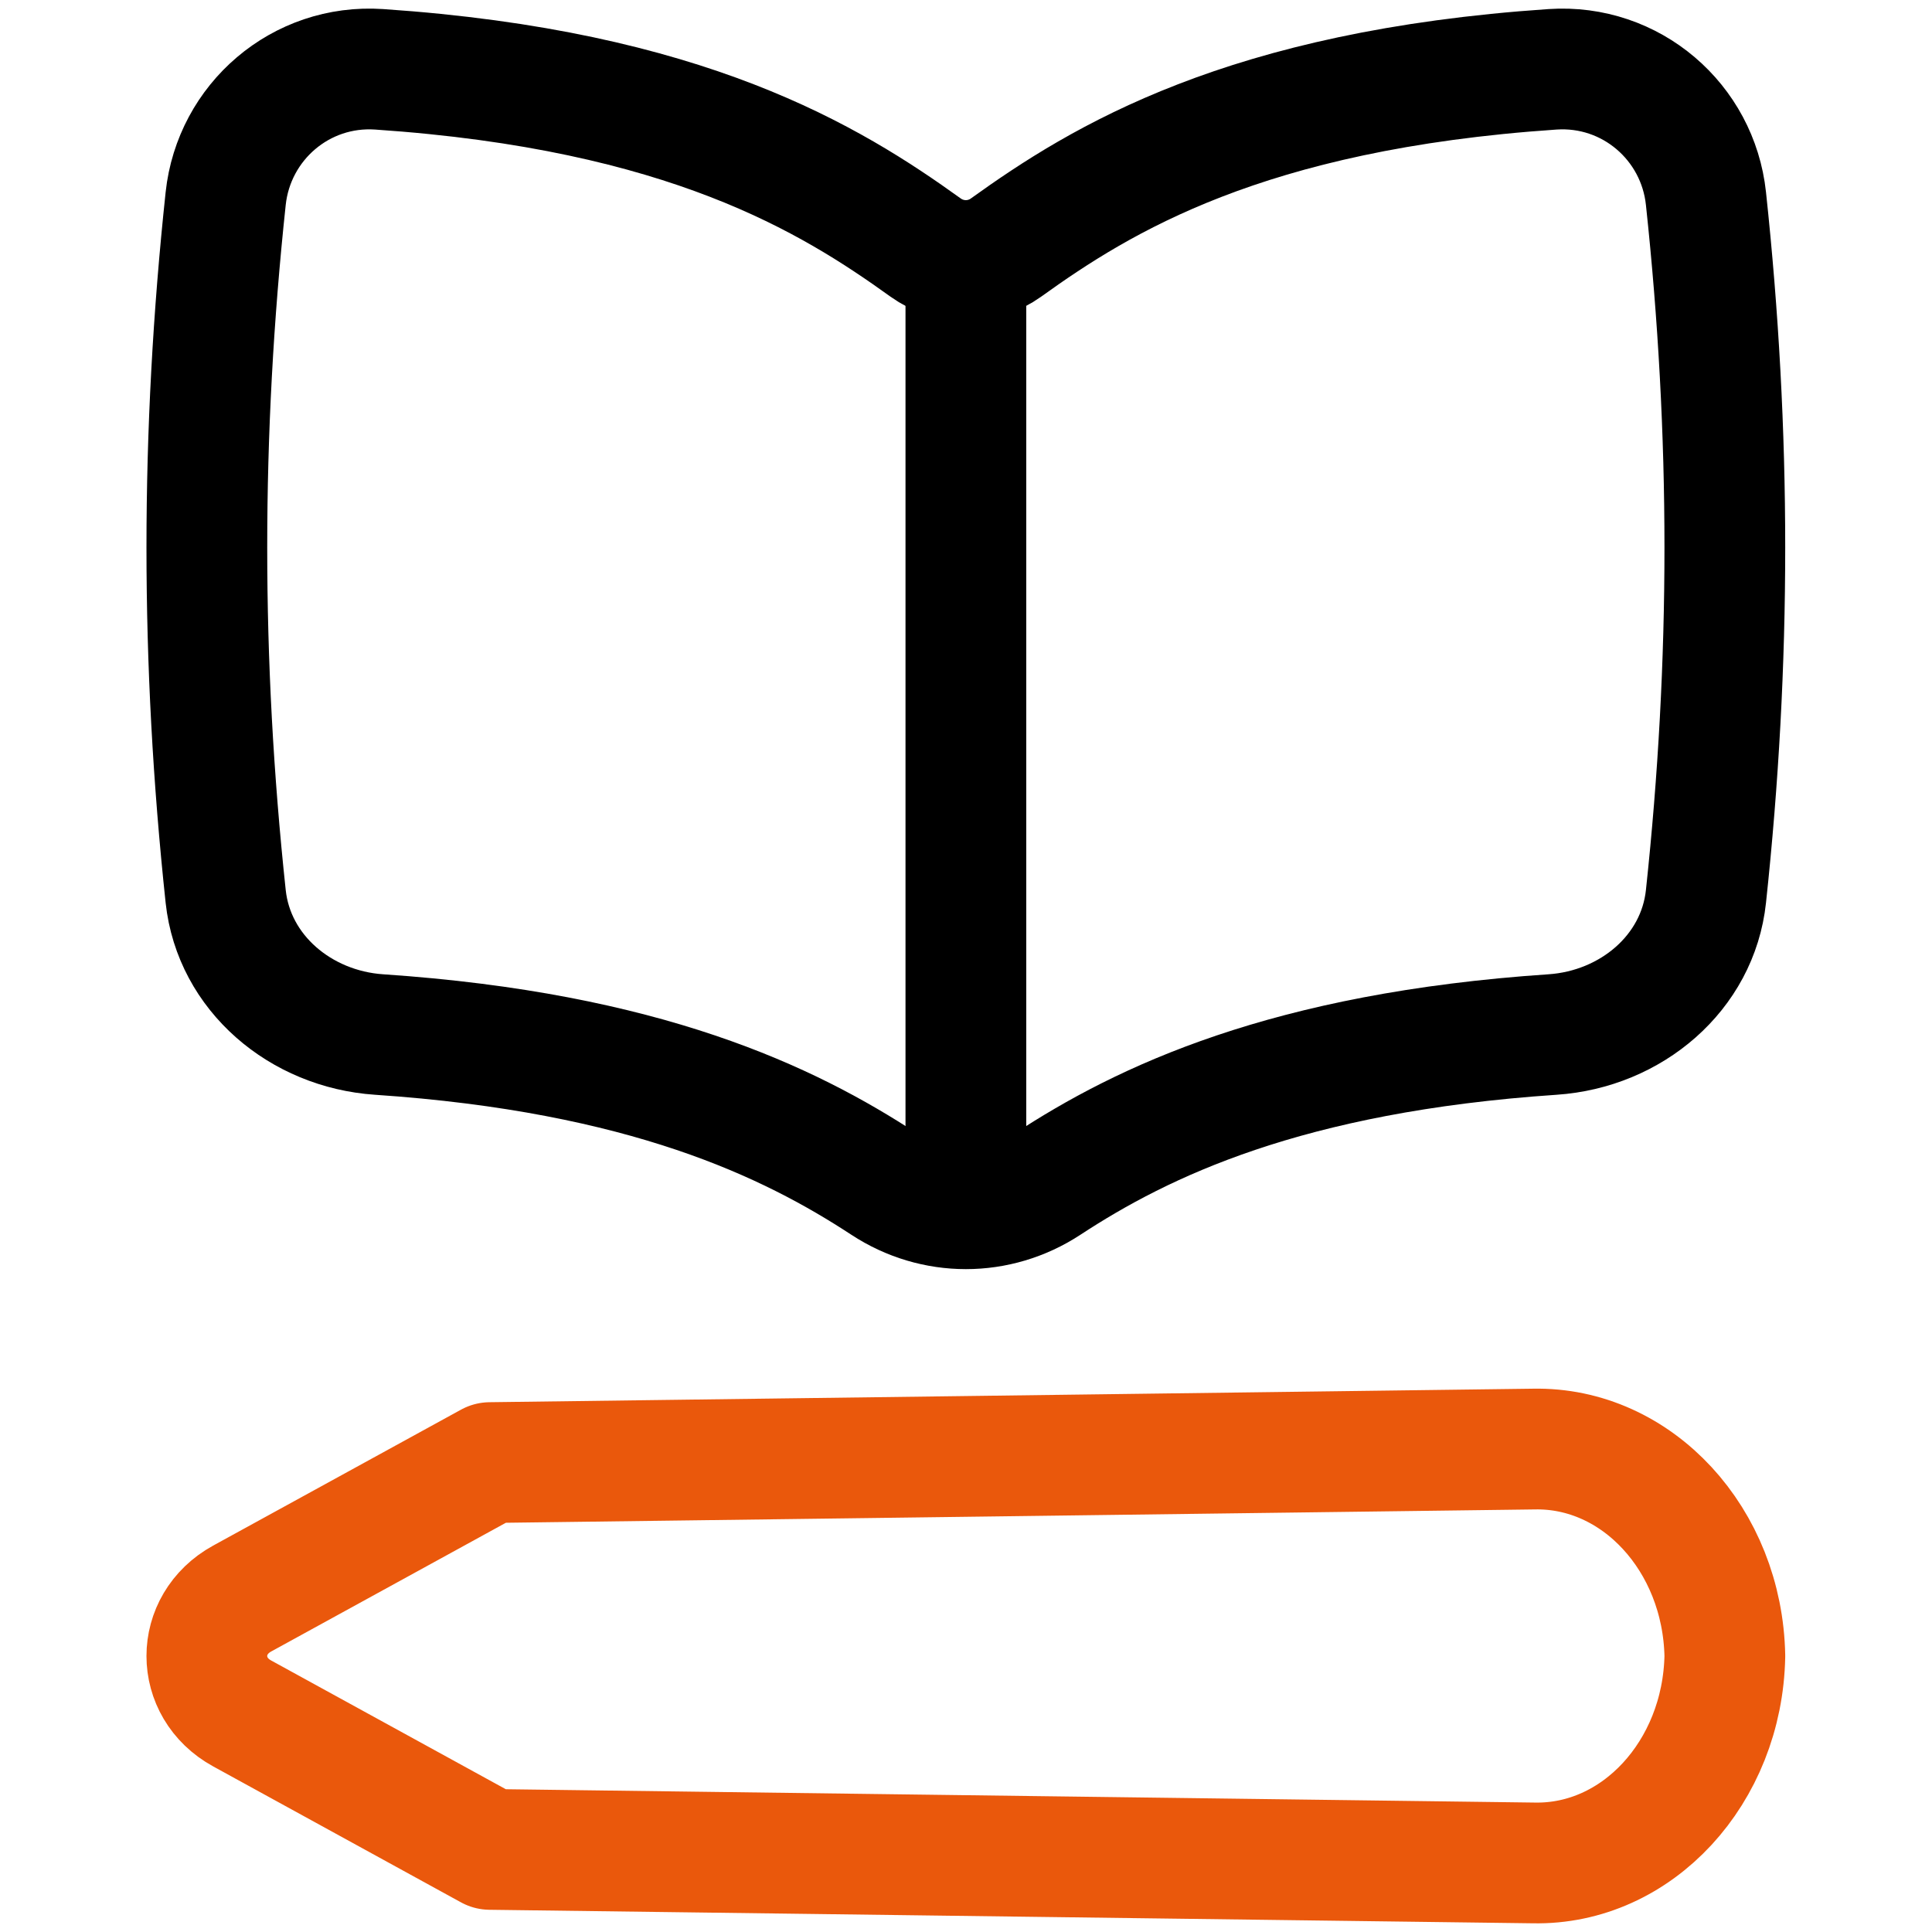 <svg width="32" height="32" viewBox="0 0 32 32" fill="none" xmlns="http://www.w3.org/2000/svg">
<path d="M14.649 19.615C15.474 20.156 16.522 20.156 17.347 19.615C18.927 18.579 21.309 17.432 25.715 17.135C27.016 17.047 28.121 16.116 28.256 14.848C28.673 10.956 28.673 7.181 28.256 3.288C28.121 2.02 27.016 1.061 25.715 1.148C20.625 1.492 18.237 2.969 16.665 4.099C16.264 4.387 15.73 4.387 15.329 4.099C13.758 2.969 11.369 1.492 6.279 1.148C4.979 1.061 3.874 2.02 3.738 3.288C3.322 7.181 3.322 10.956 3.738 14.848C3.874 16.116 4.979 17.047 6.279 17.135C10.686 17.432 13.068 18.579 14.649 19.615Z" stroke="black" stroke-width="2" stroke-linecap="round" stroke-linejoin="round"/>
<path d="M15.998 4.546V19.932" stroke="black" stroke-width="2" stroke-linecap="round" stroke-linejoin="round"/>
<path d="M25.402 24.001L8.117 24.225L4.011 26.477C3.231 26.906 3.231 27.952 4.011 28.38L8.116 30.632L25.401 30.856C27.113 30.892 28.532 29.358 28.569 27.429C28.532 25.499 27.114 23.965 25.402 24.001Z" stroke="#EA580C" stroke-width="2" stroke-linecap="round" stroke-linejoin="round"/>
</svg>
